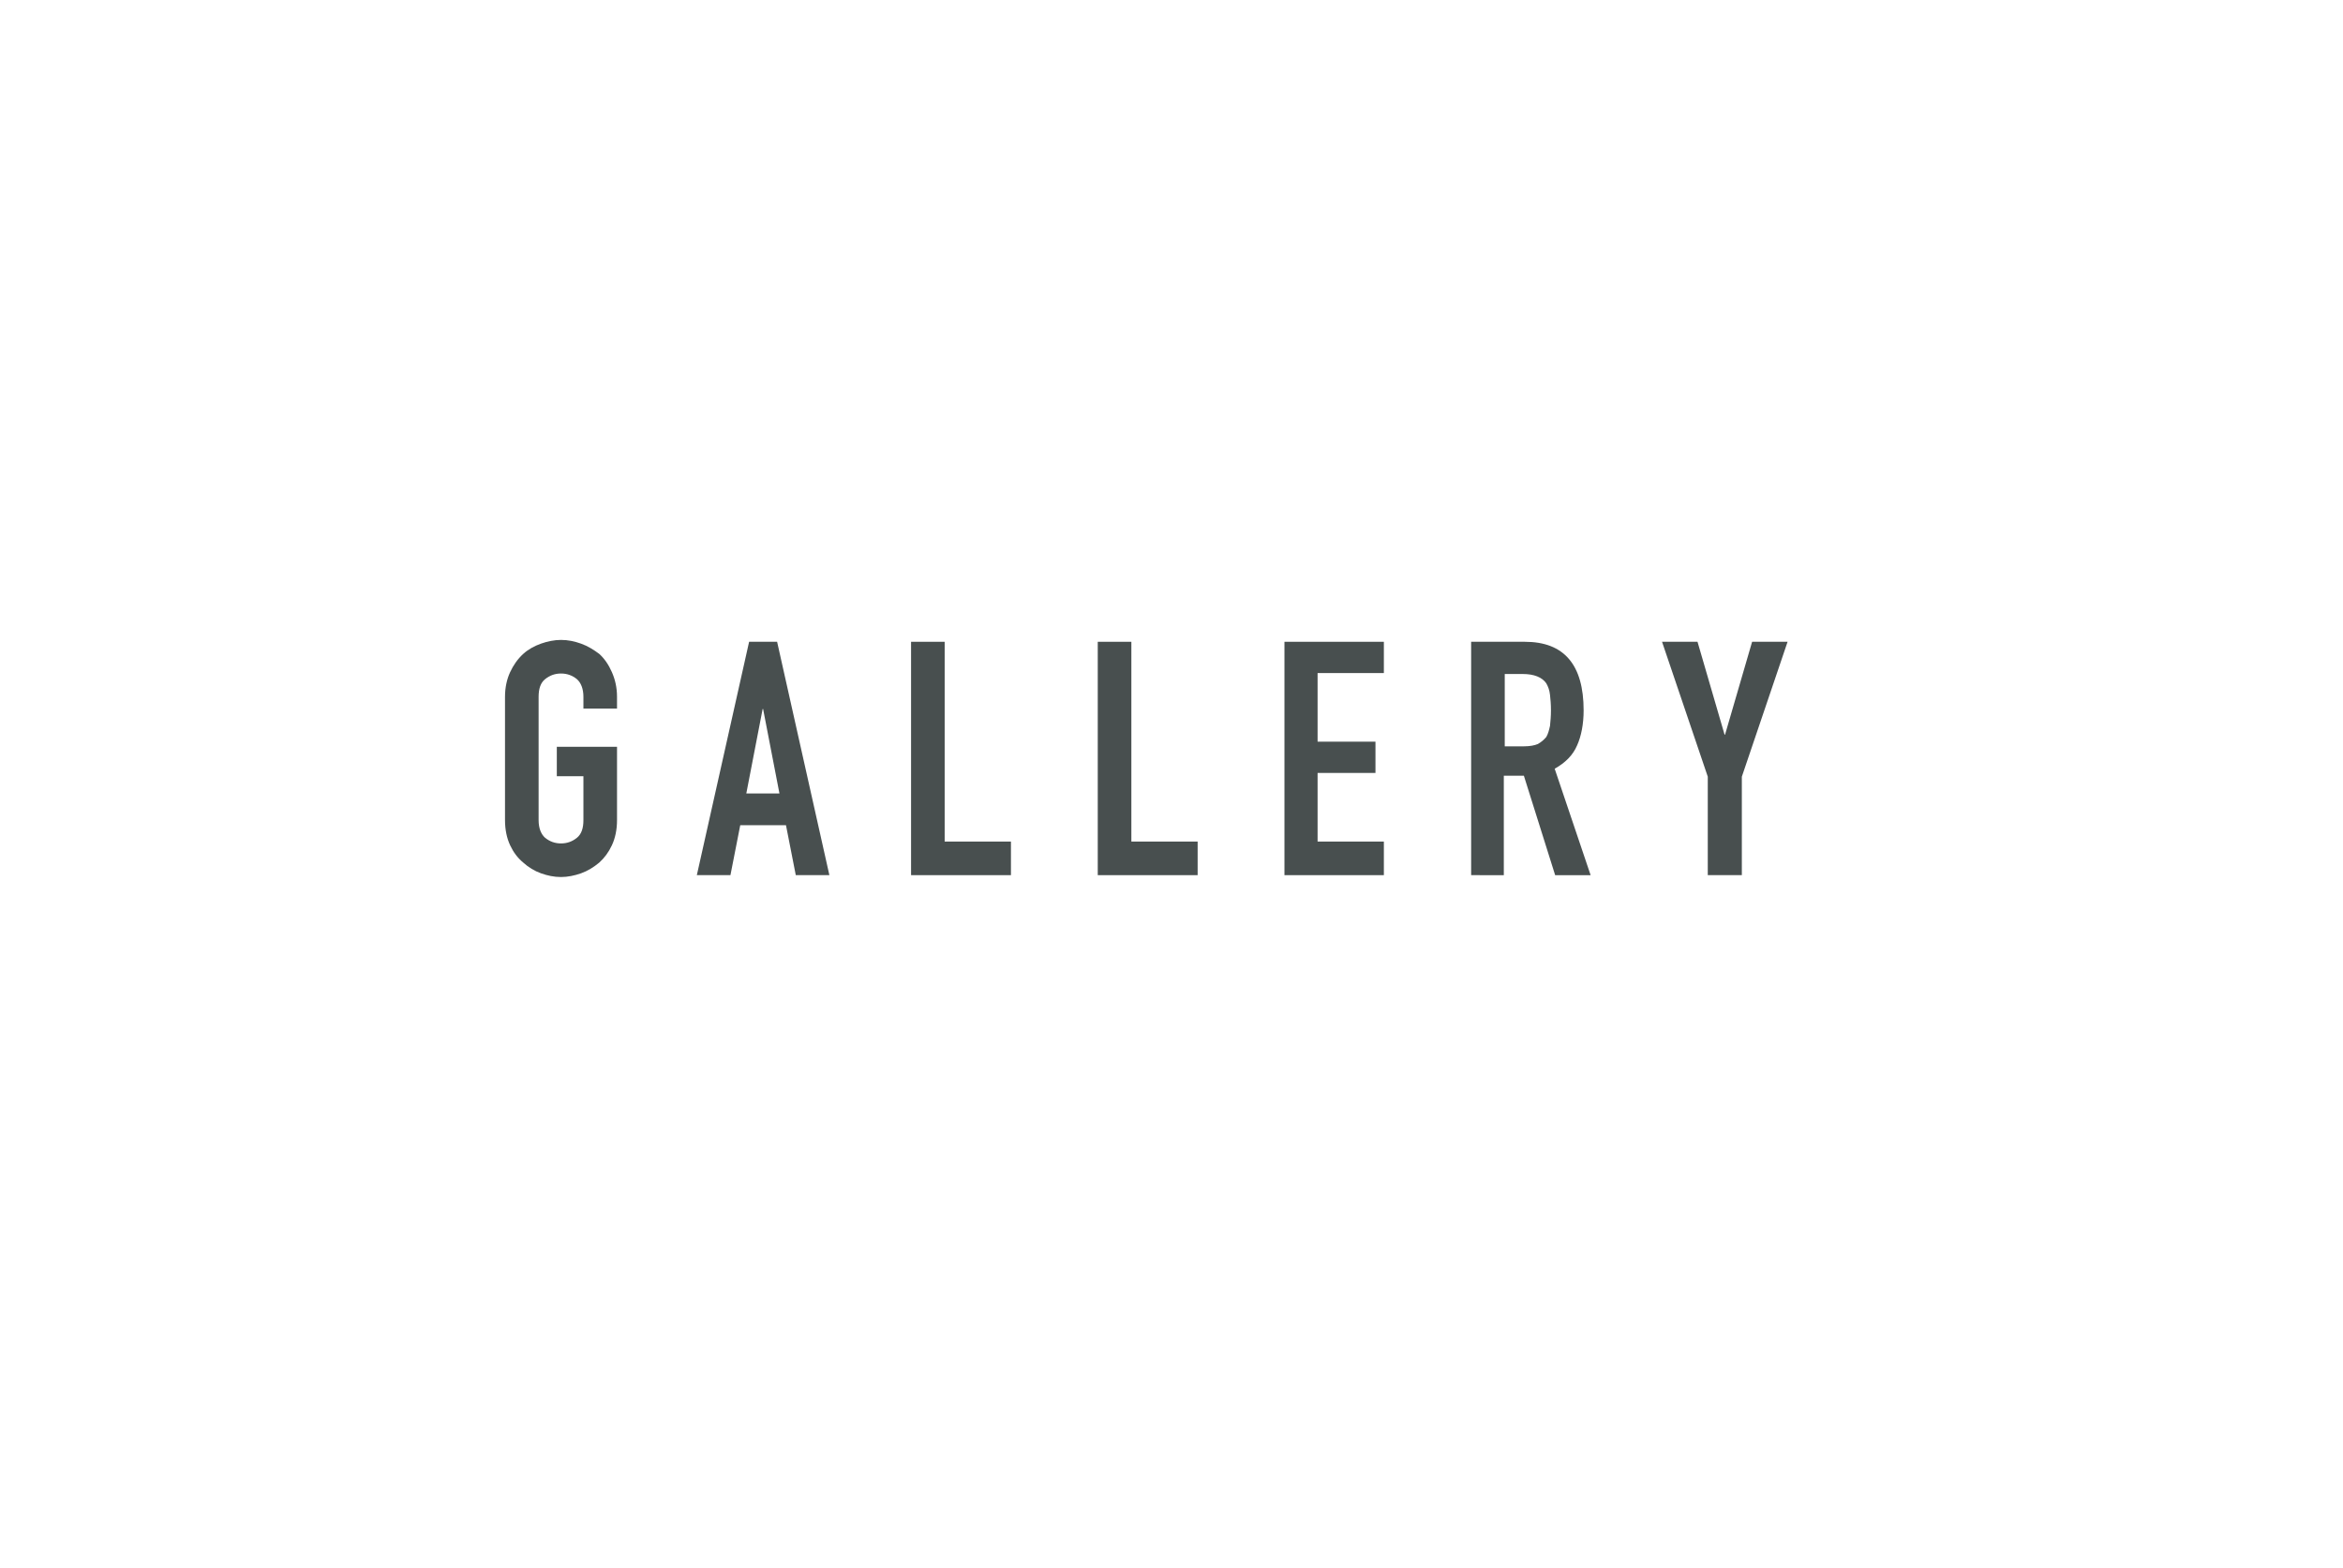 <?xml version="1.0" encoding="utf-8"?>
<!-- Generator: Adobe Illustrator 25.4.1, SVG Export Plug-In . SVG Version: 6.00 Build 0)  -->
<svg version="1.1" id="レイヤー_1" xmlns="http://www.w3.org/2000/svg" xmlns:xlink="http://www.w3.org/1999/xlink" x="0px"
	 y="0px" viewBox="0 0 502 336" style="enable-background:new 0 0 502 336;" xml:space="preserve">
<style type="text/css">
	.st0{fill:#484F4F;}
</style>
<g>
	<path class="st0" d="M108.2,149.3c0-2,0.4-3.8,1.1-5.3c0.7-1.5,1.6-2.8,2.8-3.9c1.1-1,2.4-1.7,3.8-2.2c1.4-0.5,2.9-0.8,4.3-0.8
		c1.5,0,2.9,0.3,4.3,0.8c1.4,0.5,2.7,1.3,3.9,2.2c1.1,1,2,2.3,2.7,3.9s1.1,3.3,1.1,5.3v2.5H125v-2.5c0-1.7-0.5-3-1.4-3.8
		c-1-0.8-2.1-1.2-3.4-1.2c-1.3,0-2.4,0.4-3.4,1.2c-1,0.8-1.4,2.1-1.4,3.8v26.4c0,1.7,0.5,3,1.4,3.8c1,0.8,2.1,1.2,3.4,1.2
		c1.3,0,2.4-0.4,3.4-1.2c1-0.8,1.4-2.1,1.4-3.8v-9.4h-5.7V160h12.9v15.7c0,2.1-0.4,3.9-1.1,5.4c-0.7,1.5-1.6,2.7-2.7,3.7
		c-1.2,1-2.5,1.8-3.9,2.3c-1.4,0.5-2.9,0.8-4.3,0.8c-1.5,0-2.9-0.3-4.3-0.8c-1.4-0.5-2.7-1.3-3.8-2.3c-1.2-1-2.1-2.2-2.8-3.7
		c-0.7-1.5-1.1-3.3-1.1-5.4V149.3z"/>
	<path class="st0" d="M149.3,187.5l11.2-50h6l11.2,50h-7.2l-2.1-10.7h-9.8l-2.1,10.7H149.3z M167,170l-3.5-18.1h-0.1l-3.5,18.1H167z
		"/>
	<path class="st0" d="M195.2,187.5v-50h7.2v42.8h14.2v7.2H195.2z"/>
	<path class="st0" d="M235.2,187.5v-50h7.2v42.8h14.2v7.2H235.2z"/>
	<path class="st0" d="M275.2,187.5v-50h21.3v6.7h-14.2v14.7h12.4v6.7h-12.4v14.7h14.2v7.2H275.2z"/>
	<path class="st0" d="M315.2,187.5v-50h11.5c8.4,0,12.6,4.9,12.6,14.7c0,2.9-0.5,5.5-1.4,7.5c-0.9,2.1-2.5,3.7-4.8,5l7.7,22.8h-7.6
		l-6.7-21.3h-4.3v21.3H315.2z M322.4,144.3v15.6h4.1c1.3,0,2.3-0.2,3-0.5c0.7-0.4,1.3-0.9,1.8-1.5c0.4-0.7,0.6-1.5,0.8-2.4
		c0.1-1,0.2-2.1,0.2-3.3c0-1.3-0.1-2.4-0.2-3.3c-0.1-1-0.4-1.8-0.8-2.5c-0.9-1.3-2.6-2-5.1-2H322.4z"/>
	<path class="st0" d="M365.9,187.5v-21.1l-9.8-28.9h7.6l5.8,19.9h0.1l5.8-19.9h7.6l-9.8,28.9v21.1H365.9z"/>
</g>
</svg>
